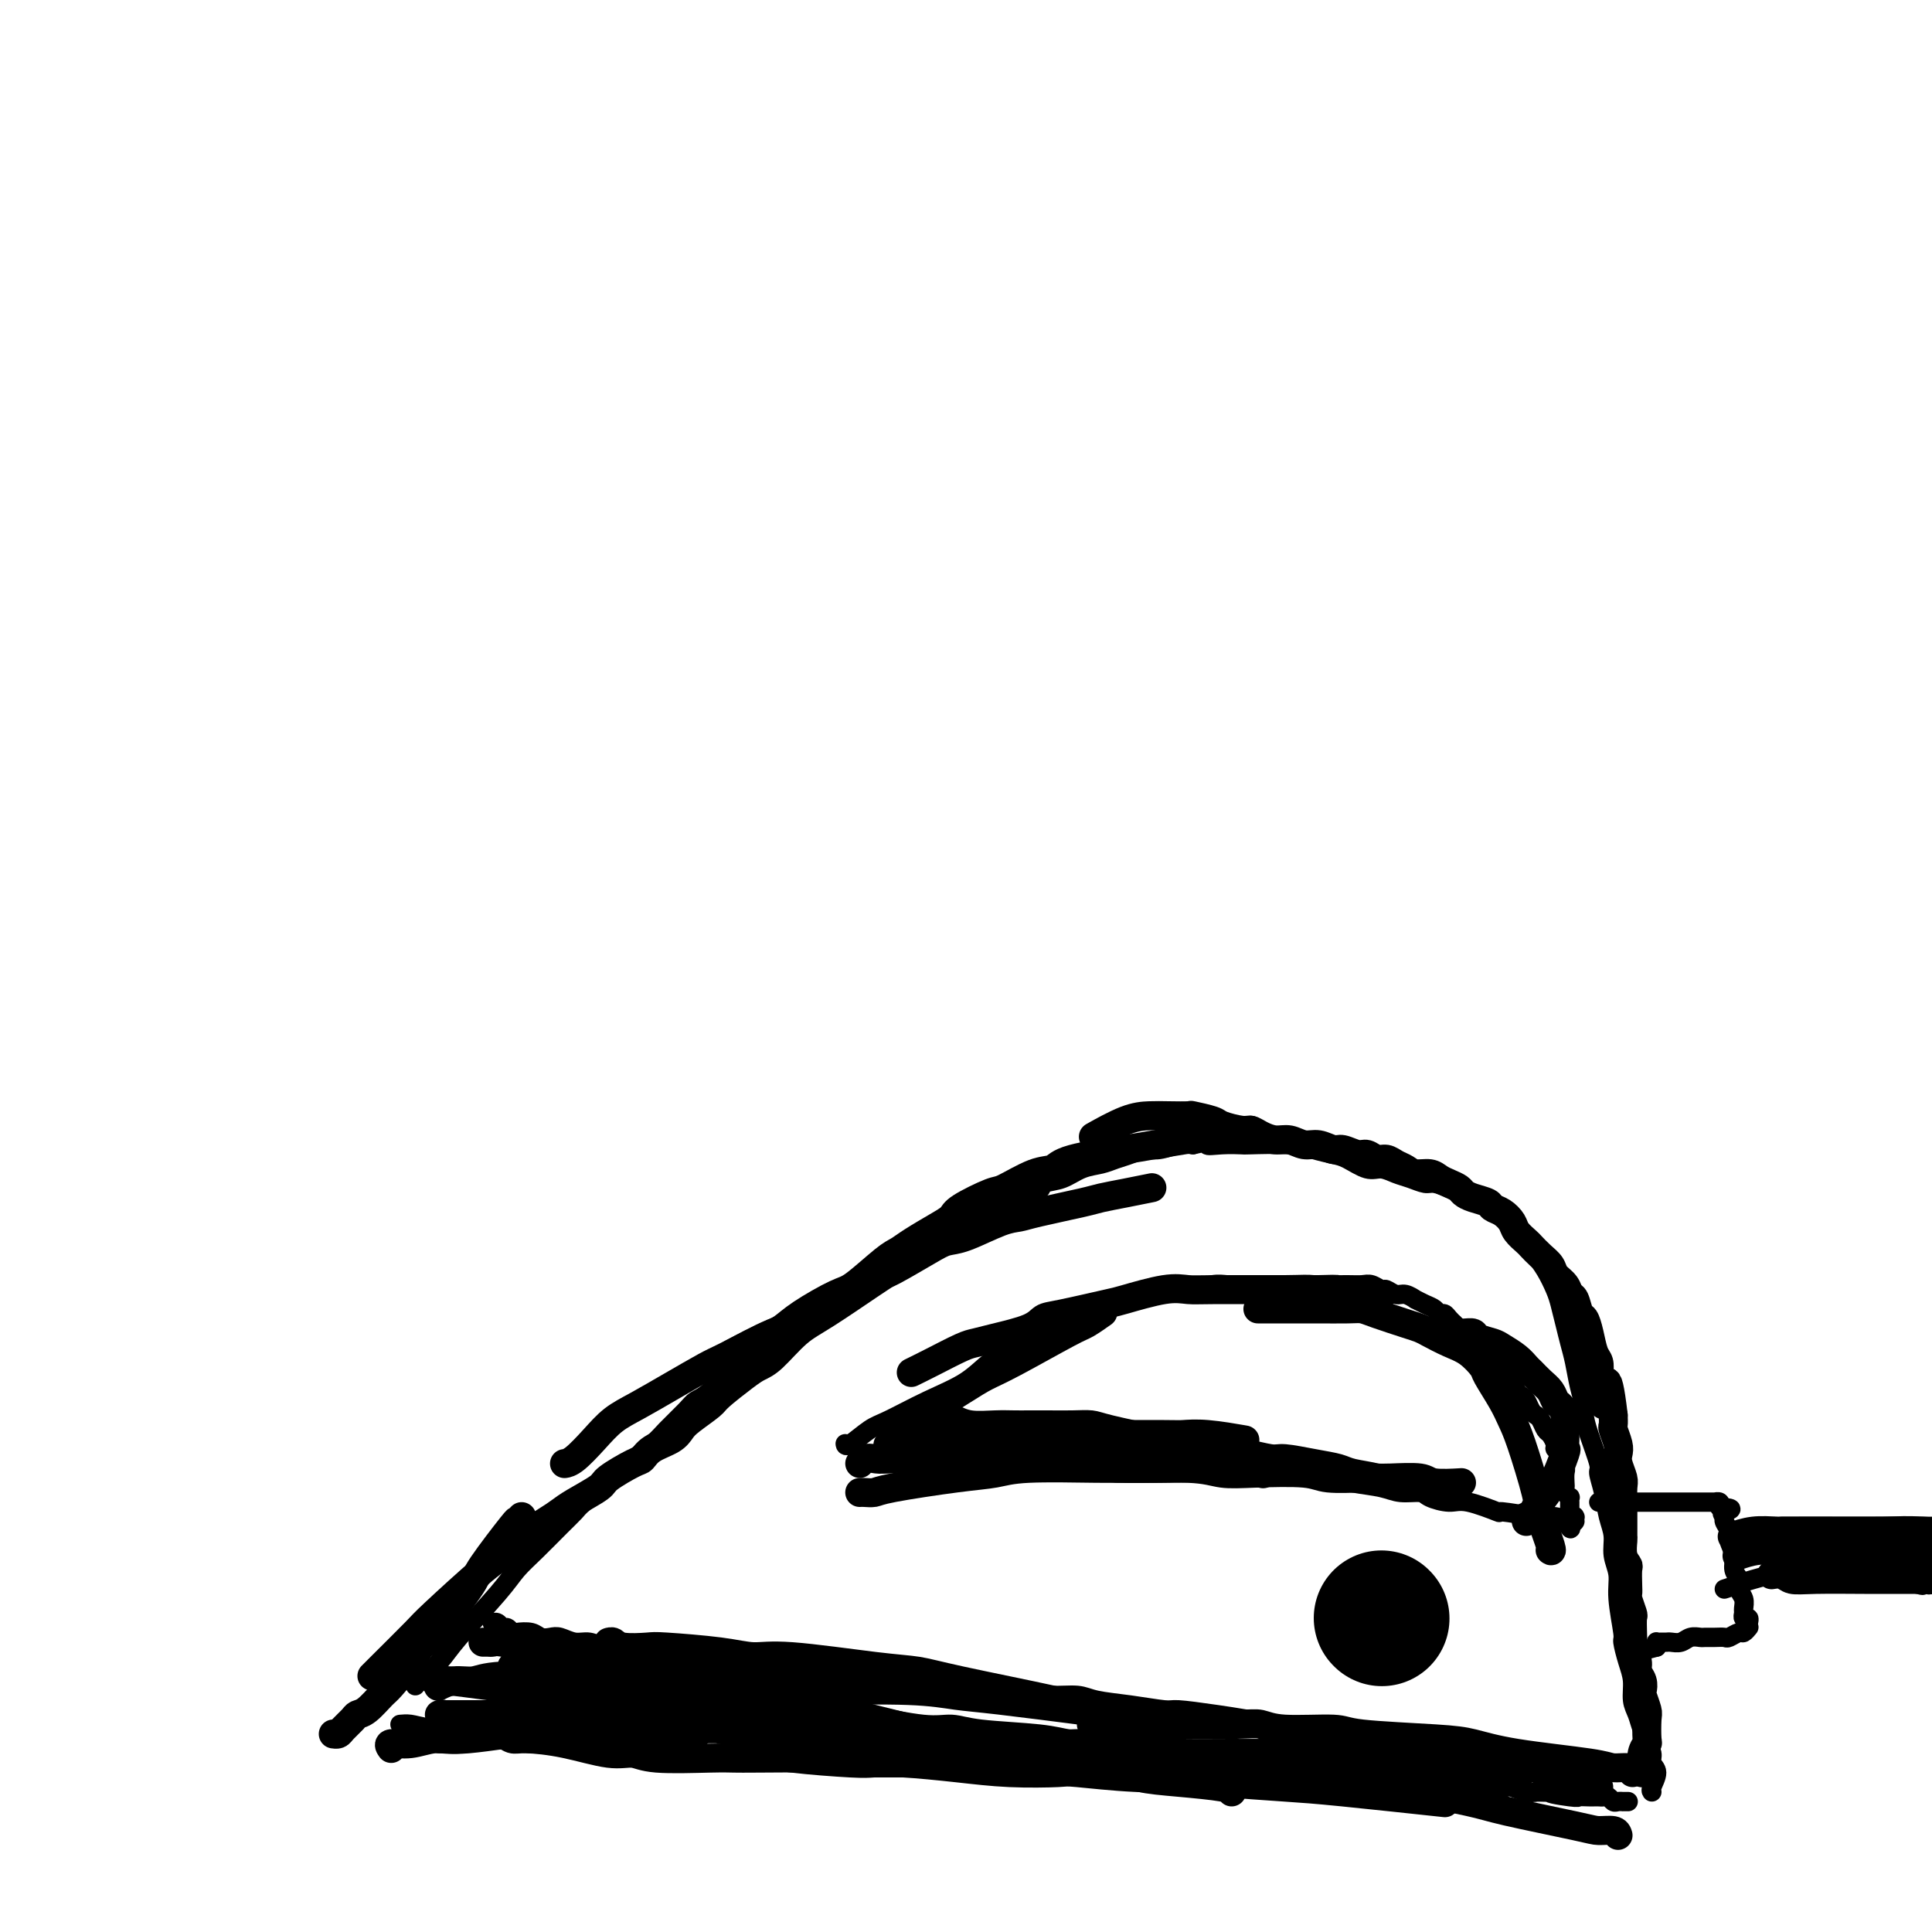 <svg viewBox='0 0 400 400' version='1.1' xmlns='http://www.w3.org/2000/svg' xmlns:xlink='http://www.w3.org/1999/xlink'><g fill='none' stroke='#000000' stroke-width='4' stroke-linecap='round' stroke-linejoin='round'><path d='M83,357c-0.168,0.016 -0.335,0.033 0,0c0.335,-0.033 1.173,-0.115 2,0c0.827,0.115 1.645,0.427 5,1c3.355,0.573 9.248,1.407 13,2c3.752,0.593 5.363,0.946 7,1c1.637,0.054 3.299,-0.192 7,0c3.701,0.192 9.441,0.821 13,1c3.559,0.179 4.937,-0.093 6,0c1.063,0.093 1.811,0.550 5,1c3.189,0.450 8.820,0.891 12,1c3.180,0.109 3.910,-0.115 5,0c1.090,0.115 2.542,0.570 6,1c3.458,0.430 8.923,0.837 12,1c3.077,0.163 3.767,0.082 5,0c1.233,-0.082 3.008,-0.167 6,0c2.992,0.167 7.201,0.584 11,1c3.799,0.416 7.187,0.829 11,1c3.813,0.171 8.051,0.098 10,0c1.949,-0.098 1.609,-0.222 4,0c2.391,0.222 7.512,0.791 12,1c4.488,0.209 8.343,0.060 11,0c2.657,-0.060 4.118,-0.030 6,0c1.882,0.030 4.186,0.061 6,0c1.814,-0.061 3.139,-0.212 5,0c1.861,0.212 4.259,0.789 6,1c1.741,0.211 2.824,0.057 4,0c1.176,-0.057 2.443,-0.015 4,0c1.557,0.015 3.402,0.004 4,0c0.598,-0.004 -0.052,-0.001 1,0c1.052,0.001 3.808,0.000 6,0c2.192,-0.000 3.822,-0.000 5,0c1.178,0.000 1.905,-0.000 3,0c1.095,0.000 2.560,0.000 4,0c1.440,-0.000 2.856,-0.001 4,0c1.144,0.001 2.015,0.004 3,0c0.985,-0.004 2.084,-0.015 3,0c0.916,0.015 1.647,0.056 2,0c0.353,-0.056 0.326,-0.207 1,0c0.674,0.207 2.050,0.774 3,1c0.950,0.226 1.475,0.113 2,0'/><path d='M318,371c17.611,0.403 7.139,-0.088 4,0c-3.139,0.088 1.057,0.756 3,1c1.943,0.244 1.634,0.066 2,0c0.366,-0.066 1.407,-0.019 2,0c0.593,0.019 0.736,0.009 1,0c0.264,-0.009 0.648,-0.016 1,0c0.352,0.016 0.673,0.057 1,0c0.327,-0.057 0.661,-0.211 1,0c0.339,0.211 0.683,0.789 1,1c0.317,0.211 0.607,0.057 1,0c0.393,-0.057 0.890,-0.015 1,0c0.110,0.015 -0.167,0.004 0,0c0.167,-0.004 0.777,-0.001 1,0c0.223,0.001 0.060,0.000 0,0c-0.060,-0.000 -0.016,-0.000 0,0c0.016,0.000 0.005,0.000 0,0c-0.005,-0.000 -0.002,-0.000 0,0'/><path d='M86,349c-0.009,0.015 -0.018,0.031 0,0c0.018,-0.031 0.062,-0.108 1,-1c0.938,-0.892 2.770,-2.600 4,-4c1.230,-1.400 1.859,-2.493 4,-5c2.141,-2.507 5.796,-6.430 8,-9c2.204,-2.570 2.958,-3.789 4,-5c1.042,-1.211 2.373,-2.415 4,-4c1.627,-1.585 3.549,-3.552 5,-5c1.451,-1.448 2.430,-2.378 3,-3c0.570,-0.622 0.730,-0.936 2,-2c1.270,-1.064 3.651,-2.878 5,-4c1.349,-1.122 1.667,-1.554 2,-2c0.333,-0.446 0.679,-0.907 2,-2c1.321,-1.093 3.615,-2.818 5,-4c1.385,-1.182 1.862,-1.822 3,-3c1.138,-1.178 2.938,-2.893 4,-4c1.062,-1.107 1.386,-1.607 2,-2c0.614,-0.393 1.516,-0.679 3,-2c1.484,-1.321 3.548,-3.677 5,-5c1.452,-1.323 2.291,-1.613 3,-2c0.709,-0.387 1.288,-0.870 3,-2c1.712,-1.130 4.555,-2.908 6,-4c1.445,-1.092 1.490,-1.499 2,-2c0.510,-0.501 1.486,-1.096 3,-2c1.514,-0.904 3.568,-2.119 5,-3c1.432,-0.881 2.243,-1.430 3,-2c0.757,-0.570 1.458,-1.163 3,-2c1.542,-0.837 3.923,-1.919 6,-3c2.077,-1.081 3.851,-2.162 5,-3c1.149,-0.838 1.675,-1.431 3,-2c1.325,-0.569 3.449,-1.112 5,-2c1.551,-0.888 2.529,-2.121 4,-3c1.471,-0.879 3.435,-1.405 5,-2c1.565,-0.595 2.729,-1.259 4,-2c1.271,-0.741 2.647,-1.561 4,-2c1.353,-0.439 2.683,-0.499 4,-1c1.317,-0.501 2.621,-1.445 4,-2c1.379,-0.555 2.833,-0.722 4,-1c1.167,-0.278 2.049,-0.667 3,-1c0.951,-0.333 1.973,-0.611 3,-1c1.027,-0.389 2.059,-0.888 3,-1c0.941,-0.112 1.792,0.162 3,0c1.208,-0.162 2.774,-0.761 4,-1c1.226,-0.239 2.113,-0.120 3,0'/><path d='M247,237c5.358,-1.238 3.251,-0.332 3,0c-0.251,0.332 1.352,0.092 3,0c1.648,-0.092 3.340,-0.035 4,0c0.660,0.035 0.286,0.050 2,0c1.714,-0.050 5.516,-0.163 8,0c2.484,0.163 3.652,0.603 5,1c1.348,0.397 2.878,0.750 4,1c1.122,0.250 1.836,0.395 3,1c1.164,0.605 2.777,1.669 4,2c1.223,0.331 2.056,-0.070 3,0c0.944,0.070 2.000,0.610 3,1c1.000,0.390 1.944,0.629 3,1c1.056,0.371 2.223,0.874 3,1c0.777,0.126 1.163,-0.125 2,0c0.837,0.125 2.125,0.625 3,1c0.875,0.375 1.337,0.624 2,1c0.663,0.376 1.529,0.878 2,1c0.471,0.122 0.549,-0.137 1,0c0.451,0.137 1.275,0.668 2,1c0.725,0.332 1.350,0.463 2,1c0.650,0.537 1.325,1.480 2,2c0.675,0.520 1.349,0.616 2,1c0.651,0.384 1.277,1.054 2,2c0.723,0.946 1.542,2.167 2,3c0.458,0.833 0.557,1.279 1,2c0.443,0.721 1.232,1.718 2,3c0.768,1.282 1.515,2.848 2,4c0.485,1.152 0.707,1.889 1,3c0.293,1.111 0.657,2.595 1,4c0.343,1.405 0.666,2.732 1,4c0.334,1.268 0.680,2.479 1,4c0.320,1.521 0.615,3.353 1,5c0.385,1.647 0.859,3.107 1,4c0.141,0.893 -0.050,1.217 0,2c0.050,0.783 0.342,2.026 1,4c0.658,1.974 1.683,4.681 2,6c0.317,1.319 -0.074,1.251 0,2c0.074,0.749 0.612,2.314 1,4c0.388,1.686 0.625,3.493 1,5c0.375,1.507 0.889,2.712 1,4c0.111,1.288 -0.181,2.657 0,4c0.181,1.343 0.836,2.659 1,4c0.164,1.341 -0.162,2.707 0,5c0.162,2.293 0.813,5.513 1,7c0.187,1.487 -0.090,1.241 0,2c0.090,0.759 0.549,2.525 1,4c0.451,1.475 0.896,2.661 1,4c0.104,1.339 -0.131,2.830 0,4c0.131,1.170 0.628,2.018 1,3c0.372,0.982 0.620,2.098 1,3c0.380,0.902 0.891,1.591 1,2c0.109,0.409 -0.185,0.536 0,1c0.185,0.464 0.848,1.263 1,2c0.152,0.737 -0.208,1.413 0,2c0.208,0.587 0.984,1.085 1,2c0.016,0.915 -0.726,2.246 -1,3c-0.274,0.754 -0.078,0.930 0,1c0.078,0.070 0.039,0.035 0,0'/><path d='M339,366c-0.016,-0.475 -0.033,-0.949 -1,-1c-0.967,-0.051 -2.885,0.322 -6,0c-3.115,-0.322 -7.425,-1.340 -12,-2c-4.575,-0.660 -9.413,-0.961 -12,-1c-2.587,-0.039 -2.924,0.183 -5,0c-2.076,-0.183 -5.892,-0.771 -9,-1c-3.108,-0.229 -5.510,-0.098 -7,0c-1.490,0.098 -2.069,0.164 -4,0c-1.931,-0.164 -5.213,-0.558 -7,-1c-1.787,-0.442 -2.079,-0.931 -3,-1c-0.921,-0.069 -2.469,0.284 -4,0c-1.531,-0.284 -3.043,-1.203 -6,-2c-2.957,-0.797 -7.358,-1.470 -11,-2c-3.642,-0.530 -6.524,-0.917 -8,-1c-1.476,-0.083 -1.546,0.136 -3,0c-1.454,-0.136 -4.291,-0.628 -7,-1c-2.709,-0.372 -5.290,-0.625 -7,-1c-1.710,-0.375 -2.550,-0.871 -4,-1c-1.450,-0.129 -3.510,0.109 -6,0c-2.490,-0.109 -5.410,-0.564 -7,-1c-1.590,-0.436 -1.850,-0.853 -3,-1c-1.150,-0.147 -3.189,-0.025 -5,0c-1.811,0.025 -3.393,-0.049 -5,0c-1.607,0.049 -3.237,0.219 -5,0c-1.763,-0.219 -3.657,-0.828 -5,-1c-1.343,-0.172 -2.133,0.094 -4,0c-1.867,-0.094 -4.810,-0.547 -7,-1c-2.190,-0.453 -3.628,-0.905 -5,-1c-1.372,-0.095 -2.680,0.168 -4,0c-1.320,-0.168 -2.653,-0.767 -4,-1c-1.347,-0.233 -2.709,-0.101 -4,0c-1.291,0.101 -2.512,0.172 -4,0c-1.488,-0.172 -3.244,-0.586 -5,-1'/><path d='M150,344c-30.054,-3.360 -10.688,-0.760 -4,0c6.688,0.760 0.697,-0.318 -3,-1c-3.697,-0.682 -5.101,-0.966 -6,-1c-0.899,-0.034 -1.294,0.183 -2,0c-0.706,-0.183 -1.725,-0.766 -3,-1c-1.275,-0.234 -2.807,-0.119 -4,0c-1.193,0.119 -2.049,0.242 -3,0c-0.951,-0.242 -1.998,-0.848 -3,-1c-1.002,-0.152 -1.958,0.152 -3,0c-1.042,-0.152 -2.171,-0.759 -3,-1c-0.829,-0.241 -1.360,-0.116 -2,0c-0.640,0.116 -1.390,0.223 -2,0c-0.610,-0.223 -1.081,-0.777 -2,-1c-0.919,-0.223 -2.288,-0.116 -3,0c-0.712,0.116 -0.769,0.241 -1,0c-0.231,-0.241 -0.636,-0.849 -1,-1c-0.364,-0.151 -0.686,0.156 -1,0c-0.314,-0.156 -0.620,-0.774 -1,-1c-0.380,-0.226 -0.834,-0.061 -1,0c-0.166,0.061 -0.045,0.016 0,0c0.045,-0.016 0.013,-0.005 0,0c-0.013,0.005 -0.006,0.002 0,0'/><path d='M331,311c0.339,-0.000 0.679,-0.000 1,0c0.321,0.000 0.625,0.000 2,0c1.375,-0.000 3.823,-0.000 7,0c3.177,0.000 7.085,0.000 9,0c1.915,-0.000 1.837,-0.000 2,0c0.163,0.000 0.565,0.000 1,0c0.435,-0.000 0.901,-0.000 1,0c0.099,0.000 -0.170,0.000 0,0c0.170,-0.000 0.778,-0.000 1,0c0.222,0.000 0.059,0.000 0,0c-0.059,-0.000 -0.012,-0.001 0,0c0.012,0.001 -0.011,0.003 0,0c0.011,-0.003 0.054,-0.011 0,0c-0.054,0.011 -0.207,0.041 0,0c0.207,-0.041 0.773,-0.155 1,0c0.227,0.155 0.113,0.577 0,1'/><path d='M356,312c4.089,0.330 1.813,0.654 1,1c-0.813,0.346 -0.161,0.714 0,1c0.161,0.286 -0.168,0.489 0,1c0.168,0.511 0.834,1.330 1,2c0.166,0.670 -0.167,1.191 0,2c0.167,0.809 0.833,1.907 1,3c0.167,1.093 -0.166,2.180 0,3c0.166,0.820 0.829,1.371 1,2c0.171,0.629 -0.151,1.335 0,2c0.151,0.665 0.776,1.288 1,2c0.224,0.712 0.046,1.514 0,2c-0.046,0.486 0.040,0.656 0,1c-0.040,0.344 -0.207,0.863 0,1c0.207,0.137 0.788,-0.107 1,0c0.212,0.107 0.057,0.565 0,1c-0.057,0.435 -0.014,0.848 0,1c0.014,0.152 0.001,0.045 0,0c-0.001,-0.045 0.012,-0.027 0,0c-0.012,0.027 -0.049,0.064 0,0c0.049,-0.064 0.183,-0.227 0,0c-0.183,0.227 -0.682,0.846 -1,1c-0.318,0.154 -0.456,-0.155 -1,0c-0.544,0.155 -1.493,0.774 -2,1c-0.507,0.226 -0.573,0.060 -1,0c-0.427,-0.060 -1.216,-0.012 -2,0c-0.784,0.012 -1.562,-0.011 -2,0c-0.438,0.011 -0.537,0.055 -1,0c-0.463,-0.055 -1.290,-0.211 -2,0c-0.710,0.211 -1.304,0.789 -2,1c-0.696,0.211 -1.493,0.056 -2,0c-0.507,-0.056 -0.724,-0.012 -1,0c-0.276,0.012 -0.610,-0.007 -1,0c-0.390,0.007 -0.836,0.040 -1,0c-0.164,-0.040 -0.047,-0.154 0,0c0.047,0.154 0.023,0.577 0,1'/><path d='M343,341c-3.167,0.833 -1.583,0.417 0,0'/><path d='M357,329c1.124,-0.363 2.248,-0.725 3,-1c0.752,-0.275 1.133,-0.462 3,-1c1.867,-0.538 5.219,-1.427 8,-2c2.781,-0.573 4.992,-0.829 7,-1c2.008,-0.171 3.813,-0.258 5,0c1.187,0.258 1.755,0.861 2,1c0.245,0.139 0.166,-0.187 1,0c0.834,0.187 2.581,0.887 3,1c0.419,0.113 -0.489,-0.361 1,0c1.489,0.361 5.376,1.557 7,2c1.624,0.443 0.984,0.134 1,0c0.016,-0.134 0.687,-0.093 1,0c0.313,0.093 0.268,0.237 1,0c0.732,-0.237 2.240,-0.855 3,-1c0.760,-0.145 0.771,0.182 1,0c0.229,-0.182 0.675,-0.874 1,-1c0.325,-0.126 0.529,0.313 1,0c0.471,-0.313 1.209,-1.378 2,-2c0.791,-0.622 1.635,-0.799 2,-1c0.365,-0.201 0.252,-0.425 1,-1c0.748,-0.575 2.358,-1.501 3,-2c0.642,-0.499 0.318,-0.572 1,-1c0.682,-0.428 2.371,-1.211 3,-2c0.629,-0.789 0.197,-1.585 1,-2c0.803,-0.415 2.842,-0.451 5,-1c2.158,-0.549 4.434,-1.611 6,-2c1.566,-0.389 2.422,-0.105 3,0c0.578,0.105 0.880,0.030 1,0c0.120,-0.030 0.060,-0.015 0,0'/><path d='M175,299c-0.011,-0.082 -0.022,-0.163 0,0c0.022,0.163 0.077,0.572 1,0c0.923,-0.572 2.715,-2.125 4,-3c1.285,-0.875 2.063,-1.071 4,-2c1.937,-0.929 5.032,-2.591 8,-4c2.968,-1.409 5.811,-2.566 8,-4c2.189,-1.434 3.726,-3.144 5,-4c1.274,-0.856 2.284,-0.860 3,-1c0.716,-0.140 1.137,-0.418 2,-1c0.863,-0.582 2.168,-1.467 3,-2c0.832,-0.533 1.190,-0.715 2,-1c0.810,-0.285 2.070,-0.673 3,-1c0.930,-0.327 1.530,-0.595 2,-1c0.470,-0.405 0.811,-0.948 1,-1c0.189,-0.052 0.226,0.389 1,0c0.774,-0.389 2.285,-1.606 3,-2c0.715,-0.394 0.633,0.034 1,0c0.367,-0.034 1.183,-0.530 2,-1c0.817,-0.470 1.636,-0.915 2,-1c0.364,-0.085 0.273,0.188 1,0c0.727,-0.188 2.274,-0.839 3,-1c0.726,-0.161 0.632,0.167 1,0c0.368,-0.167 1.197,-0.830 2,-1c0.803,-0.170 1.581,0.152 2,0c0.419,-0.152 0.479,-0.776 1,-1c0.521,-0.224 1.504,-0.046 2,0c0.496,0.046 0.506,-0.040 1,0c0.494,0.040 1.472,0.207 3,0c1.528,-0.207 3.606,-0.788 5,-1c1.394,-0.212 2.105,-0.057 3,0c0.895,0.057 1.974,0.015 3,0c1.026,-0.015 2.000,-0.004 3,0c1.000,0.004 2.028,0.001 3,0c0.972,-0.001 1.889,-0.000 3,0c1.111,0.000 2.414,0.000 3,0c0.586,-0.000 0.453,-0.000 1,0c0.547,0.000 1.773,0.000 3,0'/><path d='M273,266c5.645,-0.153 3.257,-0.037 3,0c-0.257,0.037 1.618,-0.005 3,0c1.382,0.005 2.271,0.058 3,0c0.729,-0.058 1.297,-0.227 2,0c0.703,0.227 1.541,0.849 2,1c0.459,0.151 0.538,-0.171 1,0c0.462,0.171 1.306,0.833 2,1c0.694,0.167 1.236,-0.163 2,0c0.764,0.163 1.749,0.818 2,1c0.251,0.182 -0.231,-0.110 0,0c0.231,0.110 1.175,0.621 2,1c0.825,0.379 1.531,0.627 2,1c0.469,0.373 0.699,0.870 1,1c0.301,0.130 0.671,-0.107 1,0c0.329,0.107 0.617,0.557 1,1c0.383,0.443 0.862,0.878 1,1c0.138,0.122 -0.066,-0.071 0,0c0.066,0.071 0.403,0.404 1,1c0.597,0.596 1.454,1.455 2,2c0.546,0.545 0.780,0.775 1,1c0.220,0.225 0.426,0.446 1,1c0.574,0.554 1.516,1.443 2,2c0.484,0.557 0.511,0.783 1,1c0.489,0.217 1.440,0.426 2,1c0.560,0.574 0.727,1.515 1,2c0.273,0.485 0.650,0.515 1,1c0.350,0.485 0.671,1.426 1,2c0.329,0.574 0.665,0.783 1,1c0.335,0.217 0.667,0.443 1,1c0.333,0.557 0.666,1.443 1,2c0.334,0.557 0.668,0.783 1,1c0.332,0.217 0.662,0.426 1,1c0.338,0.574 0.683,1.515 1,2c0.317,0.485 0.606,0.515 1,1c0.394,0.485 0.894,1.426 1,2c0.106,0.574 -0.182,0.783 0,1c0.182,0.217 0.833,0.443 1,1c0.167,0.557 -0.151,1.445 0,2c0.151,0.555 0.772,0.778 1,1c0.228,0.222 0.065,0.442 0,1c-0.065,0.558 -0.031,1.455 0,2c0.031,0.545 0.061,0.739 0,1c-0.061,0.261 -0.212,0.591 0,1c0.212,0.409 0.789,0.898 1,1c0.211,0.102 0.057,-0.184 0,0c-0.057,0.184 -0.015,0.838 0,1c0.015,0.162 0.004,-0.166 0,0c-0.004,0.166 -0.002,0.828 0,1c0.002,0.172 0.004,-0.146 0,0c-0.004,0.146 -0.015,0.757 0,1c0.015,0.243 0.057,0.118 0,0c-0.057,-0.118 -0.211,-0.229 0,0c0.211,0.229 0.789,0.797 1,1c0.211,0.203 0.056,0.040 0,0c-0.056,-0.040 -0.014,0.042 0,0c0.014,-0.042 0.001,-0.207 0,0c-0.001,0.207 0.010,0.788 0,1c-0.010,0.212 -0.041,0.057 0,0c0.041,-0.057 0.155,-0.016 0,0c-0.155,0.016 -0.577,0.008 -1,0'/><path d='M325,315c0.557,2.850 -0.052,0.976 -1,0c-0.948,-0.976 -2.235,-1.054 -3,-1c-0.765,0.054 -1.007,0.239 -3,0c-1.993,-0.239 -5.735,-0.904 -7,-1c-1.265,-0.096 -0.052,0.377 -1,0c-0.948,-0.377 -4.056,-1.603 -6,-2c-1.944,-0.397 -2.724,0.034 -4,0c-1.276,-0.034 -3.050,-0.534 -4,-1c-0.950,-0.466 -1.078,-0.900 -2,-1c-0.922,-0.100 -2.638,0.133 -4,0c-1.362,-0.133 -2.371,-0.632 -4,-1c-1.629,-0.368 -3.878,-0.606 -6,-1c-2.122,-0.394 -4.118,-0.945 -5,-1c-0.882,-0.055 -0.650,0.385 -2,0c-1.350,-0.385 -4.282,-1.595 -6,-2c-1.718,-0.405 -2.223,-0.006 -3,0c-0.777,0.006 -1.825,-0.380 -4,-1c-2.175,-0.620 -5.476,-1.475 -7,-2c-1.524,-0.525 -1.273,-0.722 -2,-1c-0.727,-0.278 -2.434,-0.639 -4,-1c-1.566,-0.361 -2.991,-0.724 -4,-1c-1.009,-0.276 -1.603,-0.466 -4,-1c-2.397,-0.534 -6.599,-1.411 -9,-2c-2.401,-0.589 -3.002,-0.890 -4,-1c-0.998,-0.110 -2.394,-0.030 -4,0c-1.606,0.030 -3.423,0.009 -5,0c-1.577,-0.009 -2.913,-0.006 -4,0c-1.087,0.006 -1.926,0.016 -3,0c-1.074,-0.016 -2.385,-0.057 -4,0c-1.615,0.057 -3.536,0.211 -5,0c-1.464,-0.211 -2.473,-0.789 -3,-1c-0.527,-0.211 -0.572,-0.057 -1,0c-0.428,0.057 -1.239,0.015 -2,0c-0.761,-0.015 -1.472,-0.004 -2,0c-0.528,0.004 -0.874,0.001 -1,0c-0.126,-0.001 -0.034,-0.000 0,0c0.034,0.000 0.010,0.000 0,0c-0.010,-0.000 -0.005,-0.000 0,0'/></g>
<g fill='none' stroke='#000000' stroke-width='28' stroke-linecap='round' stroke-linejoin='round'><path d='M286,335c0.000,0.000 0.100,0.100 0.1,0.1'/></g>
<g fill='none' stroke='#6D6E70' stroke-width='4' stroke-linecap='round' stroke-linejoin='round'><path d='M105,346c0.000,0.000 0.100,0.100 0.1,0.1'/><path d='M127,357c0.000,0.000 0.100,0.100 0.1,0.1'/><path d='M146,354c0.000,0.000 0.100,0.100 0.1,0.1'/><path d='M178,358c0.000,0.000 0.100,0.100 0.1,0.1'/><path d='M209,362c0.000,0.000 0.100,0.100 0.1,0.1'/><path d='M242,358c0.000,0.000 0.100,0.100 0.1,0.1'/><path d='M260,368c0.000,0.000 0.100,0.100 0.1,0.1'/><path d='M275,366c0.000,0.000 0.100,0.100 0.1,0.1'/></g>
<g fill='none' stroke='#000000' stroke-width='6' stroke-linecap='round' stroke-linejoin='round'><path d='M178,303c0.228,-0.415 0.457,-0.829 1,-1c0.543,-0.171 1.401,-0.098 2,0c0.599,0.098 0.941,0.223 4,0c3.059,-0.223 8.836,-0.792 12,-1c3.164,-0.208 3.714,-0.056 5,0c1.286,0.056 3.309,0.015 6,0c2.691,-0.015 6.051,-0.004 8,0c1.949,0.004 2.486,0.001 4,0c1.514,-0.001 4.004,-0.000 5,0c0.996,0.000 0.498,0.000 0,0'/><path d='M192,296c-0.320,0.030 -0.639,0.061 0,0c0.639,-0.061 2.238,-0.212 4,0c1.762,0.212 3.687,0.789 5,1c1.313,0.211 2.013,0.057 6,0c3.987,-0.057 11.262,-0.016 15,0c3.738,0.016 3.938,0.008 7,0c3.062,-0.008 8.986,-0.016 12,0c3.014,0.016 3.117,0.056 4,0c0.883,-0.056 2.545,-0.207 5,0c2.455,0.207 5.701,0.774 7,1c1.299,0.226 0.649,0.113 0,0'/><path d='M189,297c-0.035,0.415 -0.071,0.829 0,1c0.071,0.171 0.248,0.097 3,0c2.752,-0.097 8.080,-0.218 11,0c2.920,0.218 3.433,0.776 7,1c3.567,0.224 10.187,0.113 14,0c3.813,-0.113 4.817,-0.227 6,0c1.183,0.227 2.544,0.797 5,1c2.456,0.203 6.006,0.039 8,0c1.994,-0.039 2.432,0.046 3,0c0.568,-0.046 1.265,-0.223 3,0c1.735,0.223 4.507,0.847 6,1c1.493,0.153 1.706,-0.166 3,0c1.294,0.166 3.670,0.818 5,1c1.330,0.182 1.613,-0.106 3,0c1.387,0.106 3.878,0.607 6,1c2.122,0.393 3.875,0.680 5,1c1.125,0.320 1.621,0.673 3,1c1.379,0.327 3.640,0.626 5,1c1.360,0.374 1.817,0.821 2,1c0.183,0.179 0.091,0.089 0,0'/><path d='M217,303c0.318,-0.009 0.636,-0.017 1,0c0.364,0.017 0.773,0.061 2,0c1.227,-0.061 3.270,-0.226 5,0c1.730,0.226 3.145,0.844 7,1c3.855,0.156 10.148,-0.151 14,0c3.852,0.151 5.262,0.758 7,1c1.738,0.242 3.802,0.117 7,0c3.198,-0.117 7.528,-0.227 10,0c2.472,0.227 3.086,0.792 5,1c1.914,0.208 5.128,0.060 7,0c1.872,-0.060 2.401,-0.030 3,0c0.599,0.030 1.268,0.061 3,0c1.732,-0.061 4.526,-0.212 6,0c1.474,0.212 1.628,0.788 3,1c1.372,0.212 3.964,0.061 5,0c1.036,-0.061 0.518,-0.030 0,0'/><path d='M316,315c-0.101,-0.466 -0.202,-0.931 0,-1c0.202,-0.069 0.705,0.260 1,0c0.295,-0.260 0.380,-1.109 1,-2c0.620,-0.891 1.774,-1.823 3,-4c1.226,-2.177 2.526,-5.598 3,-7c0.474,-1.402 0.124,-0.785 0,-1c-0.124,-0.215 -0.022,-1.261 0,-2c0.022,-0.739 -0.035,-1.171 0,-2c0.035,-0.829 0.161,-2.056 0,-3c-0.161,-0.944 -0.610,-1.605 -1,-2c-0.390,-0.395 -0.720,-0.525 -1,-1c-0.280,-0.475 -0.511,-1.296 -1,-2c-0.489,-0.704 -1.237,-1.292 -2,-2c-0.763,-0.708 -1.540,-1.538 -2,-2c-0.460,-0.462 -0.603,-0.557 -1,-1c-0.397,-0.443 -1.047,-1.233 -2,-2c-0.953,-0.767 -2.209,-1.512 -3,-2c-0.791,-0.488 -1.119,-0.719 -2,-1c-0.881,-0.281 -2.317,-0.611 -3,-1c-0.683,-0.389 -0.614,-0.836 -1,-1c-0.386,-0.164 -1.227,-0.044 -2,0c-0.773,0.044 -1.477,0.012 -2,0c-0.523,-0.012 -0.864,-0.003 -1,0c-0.136,0.003 -0.068,0.002 0,0'/><path d='M321,321c-0.058,-0.047 -0.116,-0.095 0,0c0.116,0.095 0.407,0.332 0,-1c-0.407,-1.332 -1.511,-4.234 -2,-6c-0.489,-1.766 -0.362,-2.396 -1,-5c-0.638,-2.604 -2.039,-7.182 -3,-10c-0.961,-2.818 -1.481,-3.875 -2,-5c-0.519,-1.125 -1.036,-2.317 -2,-4c-0.964,-1.683 -2.373,-3.855 -3,-5c-0.627,-1.145 -0.471,-1.263 -1,-2c-0.529,-0.737 -1.741,-2.094 -3,-3c-1.259,-0.906 -2.564,-1.359 -4,-2c-1.436,-0.641 -3.004,-1.468 -4,-2c-0.996,-0.532 -1.422,-0.770 -2,-1c-0.578,-0.230 -1.309,-0.454 -3,-1c-1.691,-0.546 -4.344,-1.414 -6,-2c-1.656,-0.586 -2.317,-0.889 -3,-1c-0.683,-0.111 -1.389,-0.030 -3,0c-1.611,0.030 -4.128,0.008 -6,0c-1.872,-0.008 -3.100,-0.002 -4,0c-0.900,0.002 -1.473,0.001 -3,0c-1.527,-0.001 -4.008,-0.000 -5,0c-0.992,0.000 -0.496,0.000 0,0'/><path d='M285,269c-0.169,-0.022 -0.339,-0.044 0,0c0.339,0.044 1.185,0.155 0,0c-1.185,-0.155 -4.403,-0.577 -7,-1c-2.597,-0.423 -4.574,-0.847 -6,-1c-1.426,-0.153 -2.302,-0.034 -6,0c-3.698,0.034 -10.220,-0.017 -14,0c-3.780,0.017 -4.819,0.103 -6,0c-1.181,-0.103 -2.505,-0.393 -5,0c-2.495,0.393 -6.162,1.470 -8,2c-1.838,0.530 -1.846,0.513 -4,1c-2.154,0.487 -6.453,1.479 -9,2c-2.547,0.521 -3.340,0.572 -4,1c-0.660,0.428 -1.187,1.234 -3,2c-1.813,0.766 -4.914,1.491 -7,2c-2.086,0.509 -3.158,0.802 -4,1c-0.842,0.198 -1.452,0.300 -3,1c-1.548,0.700 -4.032,1.996 -6,3c-1.968,1.004 -3.419,1.715 -4,2c-0.581,0.285 -0.290,0.142 0,0'/><path d='M228,272c0.297,-0.209 0.593,-0.418 0,0c-0.593,0.418 -2.076,1.464 -3,2c-0.924,0.536 -1.291,0.564 -4,2c-2.709,1.436 -7.762,4.282 -11,6c-3.238,1.718 -4.663,2.308 -6,3c-1.337,0.692 -2.586,1.485 -5,3c-2.414,1.515 -5.992,3.751 -8,5c-2.008,1.249 -2.445,1.510 -3,2c-0.555,0.490 -1.226,1.209 -2,2c-0.774,0.791 -1.650,1.655 -2,2c-0.350,0.345 -0.175,0.173 0,0'/><path d='M178,309c0.227,-0.016 0.454,-0.031 1,0c0.546,0.031 1.410,0.110 2,0c0.590,-0.110 0.905,-0.408 4,-1c3.095,-0.592 8.970,-1.479 13,-2c4.030,-0.521 6.216,-0.675 8,-1c1.784,-0.325 3.168,-0.820 7,-1c3.832,-0.180 10.113,-0.045 14,0c3.887,0.045 5.378,-0.002 7,0c1.622,0.002 3.373,0.052 7,0c3.627,-0.052 9.130,-0.206 13,0c3.870,0.206 6.106,0.773 7,1c0.894,0.227 0.447,0.113 0,0'/><path d='M259,234c-0.219,0.408 -0.438,0.815 -1,1c-0.562,0.185 -1.467,0.146 -2,0c-0.533,-0.146 -0.694,-0.400 -4,0c-3.306,0.400 -9.757,1.453 -13,2c-3.243,0.547 -3.279,0.588 -6,1c-2.721,0.412 -8.129,1.194 -11,2c-2.871,0.806 -3.207,1.637 -4,2c-0.793,0.363 -2.043,0.257 -4,1c-1.957,0.743 -4.622,2.334 -6,3c-1.378,0.666 -1.467,0.409 -3,1c-1.533,0.591 -4.508,2.032 -6,3c-1.492,0.968 -1.502,1.463 -2,2c-0.498,0.537 -1.485,1.114 -3,2c-1.515,0.886 -3.560,2.080 -5,3c-1.440,0.920 -2.275,1.565 -3,2c-0.725,0.435 -1.338,0.659 -3,2c-1.662,1.341 -4.372,3.799 -6,5c-1.628,1.201 -2.173,1.145 -4,2c-1.827,0.855 -4.937,2.622 -7,4c-2.063,1.378 -3.081,2.367 -4,3c-0.919,0.633 -1.739,0.911 -4,2c-2.261,1.089 -5.963,2.990 -8,4c-2.037,1.010 -2.410,1.129 -4,2c-1.590,0.871 -4.397,2.492 -7,4c-2.603,1.508 -5.002,2.901 -7,4c-1.998,1.099 -3.593,1.902 -5,3c-1.407,1.098 -2.624,2.490 -4,4c-1.376,1.510 -2.909,3.137 -4,4c-1.091,0.863 -1.740,0.961 -2,1c-0.260,0.039 -0.130,0.020 0,0'/><path d='M108,314c-0.481,0.530 -0.961,1.059 -1,1c-0.039,-0.059 0.365,-0.707 -1,1c-1.365,1.707 -4.499,5.771 -6,8c-1.501,2.229 -1.368,2.625 -3,5c-1.632,2.375 -5.027,6.728 -7,9c-1.973,2.272 -2.524,2.461 -3,3c-0.476,0.539 -0.877,1.426 -2,3c-1.123,1.574 -2.968,3.835 -4,5c-1.032,1.165 -1.250,1.233 -2,2c-0.750,0.767 -2.032,2.234 -3,3c-0.968,0.766 -1.622,0.832 -2,1c-0.378,0.168 -0.480,0.437 -1,1c-0.520,0.563 -1.459,1.419 -2,2c-0.541,0.581 -0.684,0.887 -1,1c-0.316,0.113 -0.805,0.032 -1,0c-0.195,-0.032 -0.098,-0.016 0,0'/><path d='M77,347c0.100,-0.106 0.201,-0.212 2,-2c1.799,-1.788 5.297,-5.257 7,-7c1.703,-1.743 1.611,-1.759 4,-4c2.389,-2.241 7.259,-6.708 10,-9c2.741,-2.292 3.354,-2.409 4,-3c0.646,-0.591 1.326,-1.657 3,-3c1.674,-1.343 4.343,-2.963 6,-4c1.657,-1.037 2.304,-1.490 3,-2c0.696,-0.510 1.443,-1.077 3,-2c1.557,-0.923 3.924,-2.201 5,-3c1.076,-0.799 0.862,-1.120 2,-2c1.138,-0.880 3.628,-2.319 5,-3c1.372,-0.681 1.625,-0.604 2,-1c0.375,-0.396 0.871,-1.265 2,-2c1.129,-0.735 2.890,-1.336 4,-2c1.110,-0.664 1.568,-1.393 2,-2c0.432,-0.607 0.839,-1.094 2,-2c1.161,-0.906 3.075,-2.232 4,-3c0.925,-0.768 0.862,-0.979 2,-2c1.138,-1.021 3.478,-2.854 5,-4c1.522,-1.146 2.226,-1.607 3,-2c0.774,-0.393 1.620,-0.720 3,-2c1.380,-1.280 3.296,-3.514 5,-5c1.704,-1.486 3.197,-2.223 6,-4c2.803,-1.777 6.918,-4.595 9,-6c2.082,-1.405 2.132,-1.396 3,-2c0.868,-0.604 2.556,-1.819 6,-4c3.444,-2.181 8.645,-5.327 12,-7c3.355,-1.673 4.865,-1.874 7,-3c2.135,-1.126 4.896,-3.179 6,-4c1.104,-0.821 0.552,-0.411 0,0'/><path d='M152,280c0.199,-0.108 0.399,-0.217 0,0c-0.399,0.217 -1.396,0.758 0,0c1.396,-0.758 5.184,-2.816 8,-4c2.816,-1.184 4.658,-1.493 6,-2c1.342,-0.507 2.183,-1.211 5,-3c2.817,-1.789 7.611,-4.662 10,-6c2.389,-1.338 2.372,-1.139 4,-2c1.628,-0.861 4.901,-2.780 7,-4c2.099,-1.220 3.024,-1.740 4,-2c0.976,-0.260 2.001,-0.258 4,-1c1.999,-0.742 4.970,-2.226 7,-3c2.030,-0.774 3.118,-0.837 4,-1c0.882,-0.163 1.558,-0.426 4,-1c2.442,-0.574 6.652,-1.461 9,-2c2.348,-0.539 2.836,-0.732 4,-1c1.164,-0.268 3.006,-0.611 5,-1c1.994,-0.389 4.141,-0.826 5,-1c0.859,-0.174 0.429,-0.087 0,0'/><path d='M335,380c-0.132,-0.432 -0.263,-0.863 -1,-1c-0.737,-0.137 -2.079,0.021 -3,0c-0.921,-0.021 -1.420,-0.223 -5,-1c-3.580,-0.777 -10.240,-2.131 -14,-3c-3.760,-0.869 -4.620,-1.252 -8,-2c-3.380,-0.748 -9.281,-1.861 -14,-3c-4.719,-1.139 -8.256,-2.305 -12,-3c-3.744,-0.695 -7.694,-0.918 -10,-1c-2.306,-0.082 -2.967,-0.022 -4,0c-1.033,0.022 -2.438,0.006 -3,0c-0.562,-0.006 -0.281,-0.003 0,0'/><path d='M315,367c-0.594,-0.002 -1.189,-0.003 -1,0c0.189,0.003 1.160,0.012 0,0c-1.160,-0.012 -4.453,-0.044 -7,0c-2.547,0.044 -4.348,0.166 -6,0c-1.652,-0.166 -3.154,-0.619 -7,-1c-3.846,-0.381 -10.036,-0.691 -13,-1c-2.964,-0.309 -2.704,-0.619 -5,-1c-2.296,-0.381 -7.150,-0.835 -10,-1c-2.850,-0.165 -3.695,-0.040 -5,0c-1.305,0.040 -3.068,-0.003 -6,0c-2.932,0.003 -7.032,0.052 -10,0c-2.968,-0.052 -4.803,-0.206 -6,0c-1.197,0.206 -1.755,0.773 -5,1c-3.245,0.227 -9.178,0.113 -12,0c-2.822,-0.113 -2.534,-0.227 -5,0c-2.466,0.227 -7.684,0.793 -11,1c-3.316,0.207 -4.728,0.056 -6,0c-1.272,-0.056 -2.403,-0.015 -5,0c-2.597,0.015 -6.661,0.004 -10,0c-3.339,-0.004 -5.954,-0.001 -7,0c-1.046,0.001 -0.523,0.001 0,0'/><path d='M255,371c-0.041,-0.328 -0.082,-0.656 -2,-1c-1.918,-0.344 -5.714,-0.704 -9,-1c-3.286,-0.296 -6.064,-0.528 -8,-1c-1.936,-0.472 -3.032,-1.184 -7,-2c-3.968,-0.816 -10.808,-1.735 -15,-2c-4.192,-0.265 -5.736,0.124 -7,0c-1.264,-0.124 -2.247,-0.762 -5,-1c-2.753,-0.238 -7.276,-0.078 -10,0c-2.724,0.078 -3.649,0.073 -5,0c-1.351,-0.073 -3.127,-0.216 -6,0c-2.873,0.216 -6.841,0.790 -9,1c-2.159,0.210 -2.507,0.058 -5,0c-2.493,-0.058 -7.131,-0.020 -10,0c-2.869,0.020 -3.968,0.021 -5,0c-1.032,-0.021 -1.998,-0.065 -5,0c-3.002,0.065 -8.040,0.238 -11,0c-2.960,-0.238 -3.843,-0.886 -5,-1c-1.157,-0.114 -2.589,0.305 -5,0c-2.411,-0.305 -5.800,-1.335 -9,-2c-3.200,-0.665 -6.212,-0.967 -8,-1c-1.788,-0.033 -2.352,0.201 -3,0c-0.648,-0.201 -1.379,-0.839 -2,-1c-0.621,-0.161 -1.133,0.153 -2,0c-0.867,-0.153 -2.088,-0.773 -3,-1c-0.912,-0.227 -1.515,-0.061 -2,0c-0.485,0.061 -0.853,0.017 -1,0c-0.147,-0.017 -0.074,-0.009 0,0'/><path d='M81,362c-0.328,-0.457 -0.656,-0.915 0,-1c0.656,-0.085 2.296,0.201 4,0c1.704,-0.201 3.472,-0.891 5,-1c1.528,-0.109 2.817,0.363 7,0c4.183,-0.363 11.259,-1.562 16,-2c4.741,-0.438 7.148,-0.114 9,0c1.852,0.114 3.149,0.019 7,0c3.851,-0.019 10.255,0.036 14,0c3.745,-0.036 4.832,-0.165 6,0c1.168,0.165 2.419,0.623 6,1c3.581,0.377 9.494,0.673 13,1c3.506,0.327 4.605,0.684 6,1c1.395,0.316 3.085,0.592 7,1c3.915,0.408 10.055,0.950 13,1c2.945,0.050 2.695,-0.390 6,0c3.305,0.390 10.166,1.610 14,2c3.834,0.390 4.643,-0.050 6,0c1.357,0.050 3.263,0.591 7,1c3.737,0.409 9.303,0.686 13,1c3.697,0.314 5.523,0.666 7,1c1.477,0.334 2.606,0.650 6,1c3.394,0.350 9.054,0.733 13,1c3.946,0.267 6.178,0.418 12,1c5.822,0.582 15.235,1.595 19,2c3.765,0.405 1.883,0.203 0,0'/><path d='M331,370c-0.350,0.104 -0.701,0.208 -1,0c-0.299,-0.208 -0.548,-0.728 -1,-1c-0.452,-0.272 -1.107,-0.297 -4,-1c-2.893,-0.703 -8.023,-2.083 -11,-3c-2.977,-0.917 -3.800,-1.370 -7,-2c-3.200,-0.630 -8.777,-1.437 -12,-2c-3.223,-0.563 -4.091,-0.883 -5,-1c-0.909,-0.117 -1.860,-0.032 -3,0c-1.140,0.032 -2.469,0.009 -3,0c-0.531,-0.009 -0.266,-0.005 0,0'/><path d='M338,367c-0.130,-0.441 -0.260,-0.881 -1,-1c-0.740,-0.119 -2.091,0.084 -3,0c-0.909,-0.084 -1.375,-0.456 -5,-1c-3.625,-0.544 -10.410,-1.260 -15,-2c-4.590,-0.740 -6.986,-1.504 -9,-2c-2.014,-0.496 -3.645,-0.725 -8,-1c-4.355,-0.275 -11.435,-0.595 -15,-1c-3.565,-0.405 -3.615,-0.893 -6,-1c-2.385,-0.107 -7.104,0.167 -10,0c-2.896,-0.167 -3.969,-0.777 -5,-1c-1.031,-0.223 -2.019,-0.060 -5,0c-2.981,0.060 -7.956,0.016 -11,0c-3.044,-0.016 -4.156,-0.004 -5,0c-0.844,0.004 -1.420,0.001 -4,0c-2.580,-0.001 -7.166,-0.000 -9,0c-1.834,0.000 -0.917,0.000 0,0'/><path d='M298,367c0.182,0.009 0.365,0.017 -1,0c-1.365,-0.017 -4.277,-0.060 -7,0c-2.723,0.060 -5.257,0.223 -7,0c-1.743,-0.223 -2.696,-0.833 -6,-1c-3.304,-0.167 -8.960,0.110 -12,0c-3.040,-0.110 -3.465,-0.608 -6,-1c-2.535,-0.392 -7.181,-0.679 -10,-1c-2.819,-0.321 -3.811,-0.678 -5,-1c-1.189,-0.322 -2.576,-0.611 -6,-1c-3.424,-0.389 -8.887,-0.879 -12,-1c-3.113,-0.121 -3.876,0.127 -5,0c-1.124,-0.127 -2.608,-0.629 -6,-1c-3.392,-0.371 -8.693,-0.611 -12,-1c-3.307,-0.389 -4.619,-0.925 -6,-1c-1.381,-0.075 -2.832,0.313 -6,0c-3.168,-0.313 -8.053,-1.328 -11,-2c-2.947,-0.672 -3.955,-1.002 -5,-1c-1.045,0.002 -2.127,0.337 -5,0c-2.873,-0.337 -7.537,-1.344 -10,-2c-2.463,-0.656 -2.723,-0.960 -5,-1c-2.277,-0.040 -6.569,0.185 -9,0c-2.431,-0.185 -3.001,-0.781 -4,-1c-0.999,-0.219 -2.428,-0.063 -3,0c-0.572,0.063 -0.286,0.031 0,0'/><path d='M240,359c-0.019,-0.077 -0.039,-0.154 0,0c0.039,0.154 0.136,0.540 -1,0c-1.136,-0.540 -3.506,-2.004 -6,-3c-2.494,-0.996 -5.114,-1.522 -7,-2c-1.886,-0.478 -3.038,-0.906 -8,-2c-4.962,-1.094 -13.733,-2.853 -19,-4c-5.267,-1.147 -7.031,-1.683 -9,-2c-1.969,-0.317 -4.142,-0.414 -9,-1c-4.858,-0.586 -12.401,-1.660 -17,-2c-4.599,-0.340 -6.255,0.053 -8,0c-1.745,-0.053 -3.581,-0.554 -7,-1c-3.419,-0.446 -8.422,-0.837 -11,-1c-2.578,-0.163 -2.729,-0.096 -4,0c-1.271,0.096 -3.660,0.222 -5,0c-1.340,-0.222 -1.630,-0.790 -2,-1c-0.370,-0.210 -0.820,-0.060 -1,0c-0.180,0.060 -0.090,0.030 0,0'/><path d='M210,351c-0.109,-0.026 -0.218,-0.052 0,0c0.218,0.052 0.763,0.183 -1,0c-1.763,-0.183 -5.832,-0.679 -8,-1c-2.168,-0.321 -2.434,-0.467 -7,-1c-4.566,-0.533 -13.433,-1.452 -19,-2c-5.567,-0.548 -7.834,-0.724 -10,-1c-2.166,-0.276 -4.231,-0.652 -9,-1c-4.769,-0.348 -12.244,-0.666 -16,-1c-3.756,-0.334 -3.794,-0.682 -7,-1c-3.206,-0.318 -9.580,-0.607 -13,-1c-3.420,-0.393 -3.886,-0.890 -5,-1c-1.114,-0.110 -2.877,0.167 -5,0c-2.123,-0.167 -4.608,-0.777 -6,-1c-1.392,-0.223 -1.693,-0.060 -2,0c-0.307,0.060 -0.621,0.016 -1,0c-0.379,-0.016 -0.823,-0.005 -1,0c-0.177,0.005 -0.089,0.002 0,0'/><path d='M197,361c-0.393,-0.387 -0.785,-0.774 -1,-1c-0.215,-0.226 -0.251,-0.292 -3,-1c-2.749,-0.708 -8.210,-2.060 -12,-3c-3.790,-0.940 -5.909,-1.469 -8,-2c-2.091,-0.531 -4.153,-1.064 -9,-2c-4.847,-0.936 -12.479,-2.275 -17,-3c-4.521,-0.725 -5.930,-0.835 -7,-1c-1.070,-0.165 -1.803,-0.384 -6,-1c-4.197,-0.616 -11.860,-1.629 -15,-2c-3.140,-0.371 -1.756,-0.099 -3,0c-1.244,0.099 -5.117,0.027 -7,0c-1.883,-0.027 -1.776,-0.007 -2,0c-0.224,0.007 -0.778,0.002 -1,0c-0.222,-0.002 -0.111,-0.001 0,0'/><path d='M144,359c0.213,-0.002 0.426,-0.004 0,0c-0.426,0.004 -1.492,0.015 -3,0c-1.508,-0.015 -3.460,-0.055 -5,0c-1.540,0.055 -2.669,0.207 -6,0c-3.331,-0.207 -8.864,-0.772 -12,-1c-3.136,-0.228 -3.874,-0.118 -5,0c-1.126,0.118 -2.640,0.243 -5,0c-2.360,-0.243 -5.567,-0.853 -7,-1c-1.433,-0.147 -1.092,0.171 -2,0c-0.908,-0.171 -3.067,-0.830 -4,-1c-0.933,-0.170 -0.642,0.151 -1,0c-0.358,-0.151 -1.364,-0.772 -2,-1c-0.636,-0.228 -0.901,-0.061 -1,0c-0.099,0.061 -0.031,0.016 0,0c0.031,-0.016 0.026,-0.004 0,0c-0.026,0.004 -0.071,0.001 0,0c0.071,-0.001 0.260,-0.000 1,0c0.740,0.000 2.033,0.000 3,0c0.967,-0.000 1.609,-0.000 2,0c0.391,0.000 0.532,-0.000 2,0c1.468,0.000 4.263,0.000 6,0c1.737,-0.000 2.415,-0.000 3,0c0.585,0.000 1.076,0.001 3,0c1.924,-0.001 5.282,-0.004 7,0c1.718,0.004 1.796,0.015 4,0c2.204,-0.015 6.535,-0.057 9,0c2.465,0.057 3.063,0.211 4,0c0.937,-0.211 2.214,-0.788 4,-1c1.786,-0.212 4.082,-0.061 5,0c0.918,0.061 0.459,0.030 0,0'/><path d='M91,349c-0.238,0.121 -0.476,0.243 0,0c0.476,-0.243 1.665,-0.850 3,-1c1.335,-0.150 2.815,0.156 4,0c1.185,-0.156 2.074,-0.774 6,-1c3.926,-0.226 10.889,-0.061 15,0c4.111,0.061 5.372,0.016 7,0c1.628,-0.016 3.624,-0.004 7,0c3.376,0.004 8.132,0.001 11,0c2.868,-0.001 3.849,-0.000 5,0c1.151,0.000 2.472,0.000 3,0c0.528,-0.000 0.264,-0.000 0,0'/><path d='M90,348c0.388,0.024 0.775,0.048 1,0c0.225,-0.048 0.287,-0.167 2,0c1.713,0.167 5.075,0.621 8,1c2.925,0.379 5.411,0.681 7,1c1.589,0.319 2.279,0.653 6,1c3.721,0.347 10.472,0.706 14,1c3.528,0.294 3.832,0.522 7,1c3.168,0.478 9.199,1.206 13,2c3.801,0.794 5.372,1.656 6,2c0.628,0.344 0.314,0.172 0,0'/><path d='M91,360c-0.030,0.007 -0.061,0.014 0,0c0.061,-0.014 0.212,-0.049 1,0c0.788,0.049 2.211,0.181 4,0c1.789,-0.181 3.943,-0.677 6,-1c2.057,-0.323 4.018,-0.475 9,-1c4.982,-0.525 12.985,-1.424 18,-2c5.015,-0.576 7.041,-0.828 9,-1c1.959,-0.172 3.853,-0.263 8,0c4.147,0.263 10.549,0.882 14,1c3.451,0.118 3.951,-0.263 7,0c3.049,0.263 8.647,1.170 12,2c3.353,0.830 4.463,1.583 6,2c1.537,0.417 3.503,0.498 7,1c3.497,0.502 8.526,1.426 12,2c3.474,0.574 5.393,0.799 7,1c1.607,0.201 2.901,0.380 6,1c3.099,0.620 8.002,1.683 11,2c2.998,0.317 4.092,-0.111 5,0c0.908,0.111 1.629,0.761 4,1c2.371,0.239 6.392,0.068 8,0c1.608,-0.068 0.804,-0.034 0,0'/><path d='M159,351c0.599,-0.421 1.197,-0.841 2,-1c0.803,-0.159 1.809,-0.055 3,0c1.191,0.055 2.567,0.061 7,0c4.433,-0.061 11.923,-0.187 17,0c5.077,0.187 7.742,0.689 10,1c2.258,0.311 4.108,0.430 9,1c4.892,0.570 12.826,1.591 16,2c3.174,0.409 1.587,0.204 0,0'/><path d='M340,367c-0.008,0.038 -0.016,0.077 0,0c0.016,-0.077 0.057,-0.269 0,-1c-0.057,-0.731 -0.210,-2.001 0,-3c0.210,-0.999 0.785,-1.729 1,-2c0.215,-0.271 0.071,-0.085 0,-1c-0.071,-0.915 -0.071,-2.930 0,-4c0.071,-1.070 0.211,-1.193 0,-2c-0.211,-0.807 -0.774,-2.298 -1,-3c-0.226,-0.702 -0.117,-0.615 0,-1c0.117,-0.385 0.242,-1.240 0,-2c-0.242,-0.760 -0.849,-1.424 -1,-2c-0.151,-0.576 0.155,-1.066 0,-2c-0.155,-0.934 -0.773,-2.314 -1,-3c-0.227,-0.686 -0.065,-0.678 0,-1c0.065,-0.322 0.031,-0.975 0,-2c-0.031,-1.025 -0.061,-2.423 0,-3c0.061,-0.577 0.212,-0.333 0,-1c-0.212,-0.667 -0.788,-2.244 -1,-3c-0.212,-0.756 -0.061,-0.691 0,-1c0.061,-0.309 0.030,-0.994 0,-2c-0.030,-1.006 -0.061,-2.335 0,-3c0.061,-0.665 0.212,-0.666 0,-1c-0.212,-0.334 -0.789,-0.999 -1,-2c-0.211,-1.001 -0.056,-2.336 0,-3c0.056,-0.664 0.015,-0.657 0,-1c-0.015,-0.343 -0.003,-1.035 0,-2c0.003,-0.965 -0.003,-2.201 0,-3c0.003,-0.799 0.015,-1.159 0,-2c-0.015,-0.841 -0.055,-2.163 0,-3c0.055,-0.837 0.207,-1.187 0,-2c-0.207,-0.813 -0.774,-2.087 -1,-3c-0.226,-0.913 -0.113,-1.466 0,-2c0.113,-0.534 0.226,-1.050 0,-2c-0.226,-0.950 -0.792,-2.333 -1,-3c-0.208,-0.667 -0.060,-0.619 0,-1c0.060,-0.381 0.030,-1.190 0,-2'/><path d='M334,293c-1.397,-12.052 -1.890,-5.183 -2,-3c-0.110,2.183 0.164,-0.319 0,-2c-0.164,-1.681 -0.765,-2.539 -1,-3c-0.235,-0.461 -0.104,-0.523 0,-1c0.104,-0.477 0.183,-1.368 0,-2c-0.183,-0.632 -0.626,-1.003 -1,-2c-0.374,-0.997 -0.678,-2.619 -1,-4c-0.322,-1.381 -0.663,-2.519 -1,-3c-0.337,-0.481 -0.672,-0.303 -1,-1c-0.328,-0.697 -0.651,-2.270 -1,-3c-0.349,-0.730 -0.726,-0.618 -1,-1c-0.274,-0.382 -0.445,-1.258 -1,-2c-0.555,-0.742 -1.496,-1.350 -2,-2c-0.504,-0.650 -0.573,-1.343 -1,-2c-0.427,-0.657 -1.213,-1.278 -2,-2c-0.787,-0.722 -1.575,-1.545 -2,-2c-0.425,-0.455 -0.485,-0.542 -1,-1c-0.515,-0.458 -1.484,-1.289 -2,-2c-0.516,-0.711 -0.578,-1.304 -1,-2c-0.422,-0.696 -1.202,-1.496 -2,-2c-0.798,-0.504 -1.613,-0.712 -2,-1c-0.387,-0.288 -0.344,-0.654 -1,-1c-0.656,-0.346 -2.010,-0.670 -3,-1c-0.990,-0.330 -1.615,-0.667 -2,-1c-0.385,-0.333 -0.530,-0.663 -1,-1c-0.470,-0.337 -1.267,-0.682 -2,-1c-0.733,-0.318 -1.404,-0.610 -2,-1c-0.596,-0.390 -1.118,-0.879 -2,-1c-0.882,-0.121 -2.123,0.126 -3,0c-0.877,-0.126 -1.390,-0.626 -2,-1c-0.610,-0.374 -1.317,-0.621 -2,-1c-0.683,-0.379 -1.342,-0.890 -2,-1c-0.658,-0.110 -1.316,0.182 -2,0c-0.684,-0.182 -1.393,-0.837 -2,-1c-0.607,-0.163 -1.110,0.168 -2,0c-0.890,-0.168 -2.167,-0.834 -3,-1c-0.833,-0.166 -1.223,0.166 -2,0c-0.777,-0.166 -1.941,-0.832 -3,-1c-1.059,-0.168 -2.013,0.161 -3,0c-0.987,-0.161 -2.005,-0.813 -3,-1c-0.995,-0.187 -1.965,0.090 -3,0c-1.035,-0.090 -2.133,-0.549 -3,-1c-0.867,-0.451 -1.501,-0.895 -2,-1c-0.499,-0.105 -0.863,0.130 -2,0c-1.137,-0.130 -3.049,-0.623 -4,-1c-0.951,-0.377 -0.942,-0.637 -2,-1c-1.058,-0.363 -3.182,-0.828 -4,-1c-0.818,-0.172 -0.329,-0.049 -1,0c-0.671,0.049 -2.503,0.024 -4,0c-1.497,-0.024 -2.659,-0.048 -4,0c-1.341,0.048 -2.861,0.167 -5,1c-2.139,0.833 -4.897,2.381 -6,3c-1.103,0.619 -0.552,0.310 0,0'/><path d='M369,317c0.767,-0.000 1.533,-0.000 2,0c0.467,0.000 0.633,0.000 3,0c2.367,-0.000 6.935,-0.001 10,0c3.065,0.001 4.628,0.003 6,0c1.372,-0.003 2.552,-0.012 5,0c2.448,0.012 6.164,0.044 8,0c1.836,-0.044 1.792,-0.166 3,0c1.208,0.166 3.669,0.619 5,1c1.331,0.381 1.532,0.690 2,1c0.468,0.310 1.203,0.622 2,1c0.797,0.378 1.656,0.822 2,1c0.344,0.178 0.172,0.089 0,0'/><path d='M367,326c-0.188,0.030 -0.375,0.061 0,0c0.375,-0.061 1.314,-0.212 2,0c0.686,0.212 1.120,0.789 2,1c0.880,0.211 2.206,0.057 5,0c2.794,-0.057 7.057,-0.015 10,0c2.943,0.015 4.565,0.004 6,0c1.435,-0.004 2.684,-0.001 5,0c2.316,0.001 5.701,0.000 8,0c2.299,-0.000 3.514,-0.000 4,0c0.486,0.000 0.243,0.000 0,0'/><path d='M359,318c-0.328,0.113 -0.656,0.227 0,0c0.656,-0.227 2.297,-0.794 4,-1c1.703,-0.206 3.467,-0.052 5,0c1.533,0.052 2.833,0.000 7,0c4.167,-0.000 11.199,0.052 15,0c3.801,-0.052 4.369,-0.206 8,0c3.631,0.206 10.323,0.773 13,1c2.677,0.227 1.338,0.113 0,0'/><path d='M377,323c0.062,0.030 0.123,0.061 0,0c-0.123,-0.061 -0.431,-0.212 1,0c1.431,0.212 4.602,0.789 7,1c2.398,0.211 4.024,0.057 6,0c1.976,-0.057 4.301,-0.015 7,0c2.699,0.015 5.771,0.004 7,0c1.229,-0.004 0.614,-0.002 0,0'/><path d='M371,326c-0.050,0.122 -0.101,0.244 0,0c0.101,-0.244 0.352,-0.854 2,-1c1.648,-0.146 4.693,0.171 7,0c2.307,-0.171 3.878,-0.830 5,-1c1.122,-0.170 1.797,0.151 5,0c3.203,-0.151 8.936,-0.772 12,-1c3.064,-0.228 3.461,-0.061 6,0c2.539,0.061 7.222,0.016 10,0c2.778,-0.016 3.651,-0.005 4,0c0.349,0.005 0.175,0.002 0,0'/><path d='M360,322c-0.329,0.115 -0.658,0.231 0,0c0.658,-0.231 2.303,-0.808 4,-1c1.697,-0.192 3.445,0.001 5,0c1.555,-0.001 2.915,-0.196 7,0c4.085,0.196 10.893,0.785 15,1c4.107,0.215 5.513,0.058 7,0c1.487,-0.058 3.054,-0.016 6,0c2.946,0.016 7.270,0.004 9,0c1.730,-0.004 0.865,-0.002 0,0'/></g>
</svg>